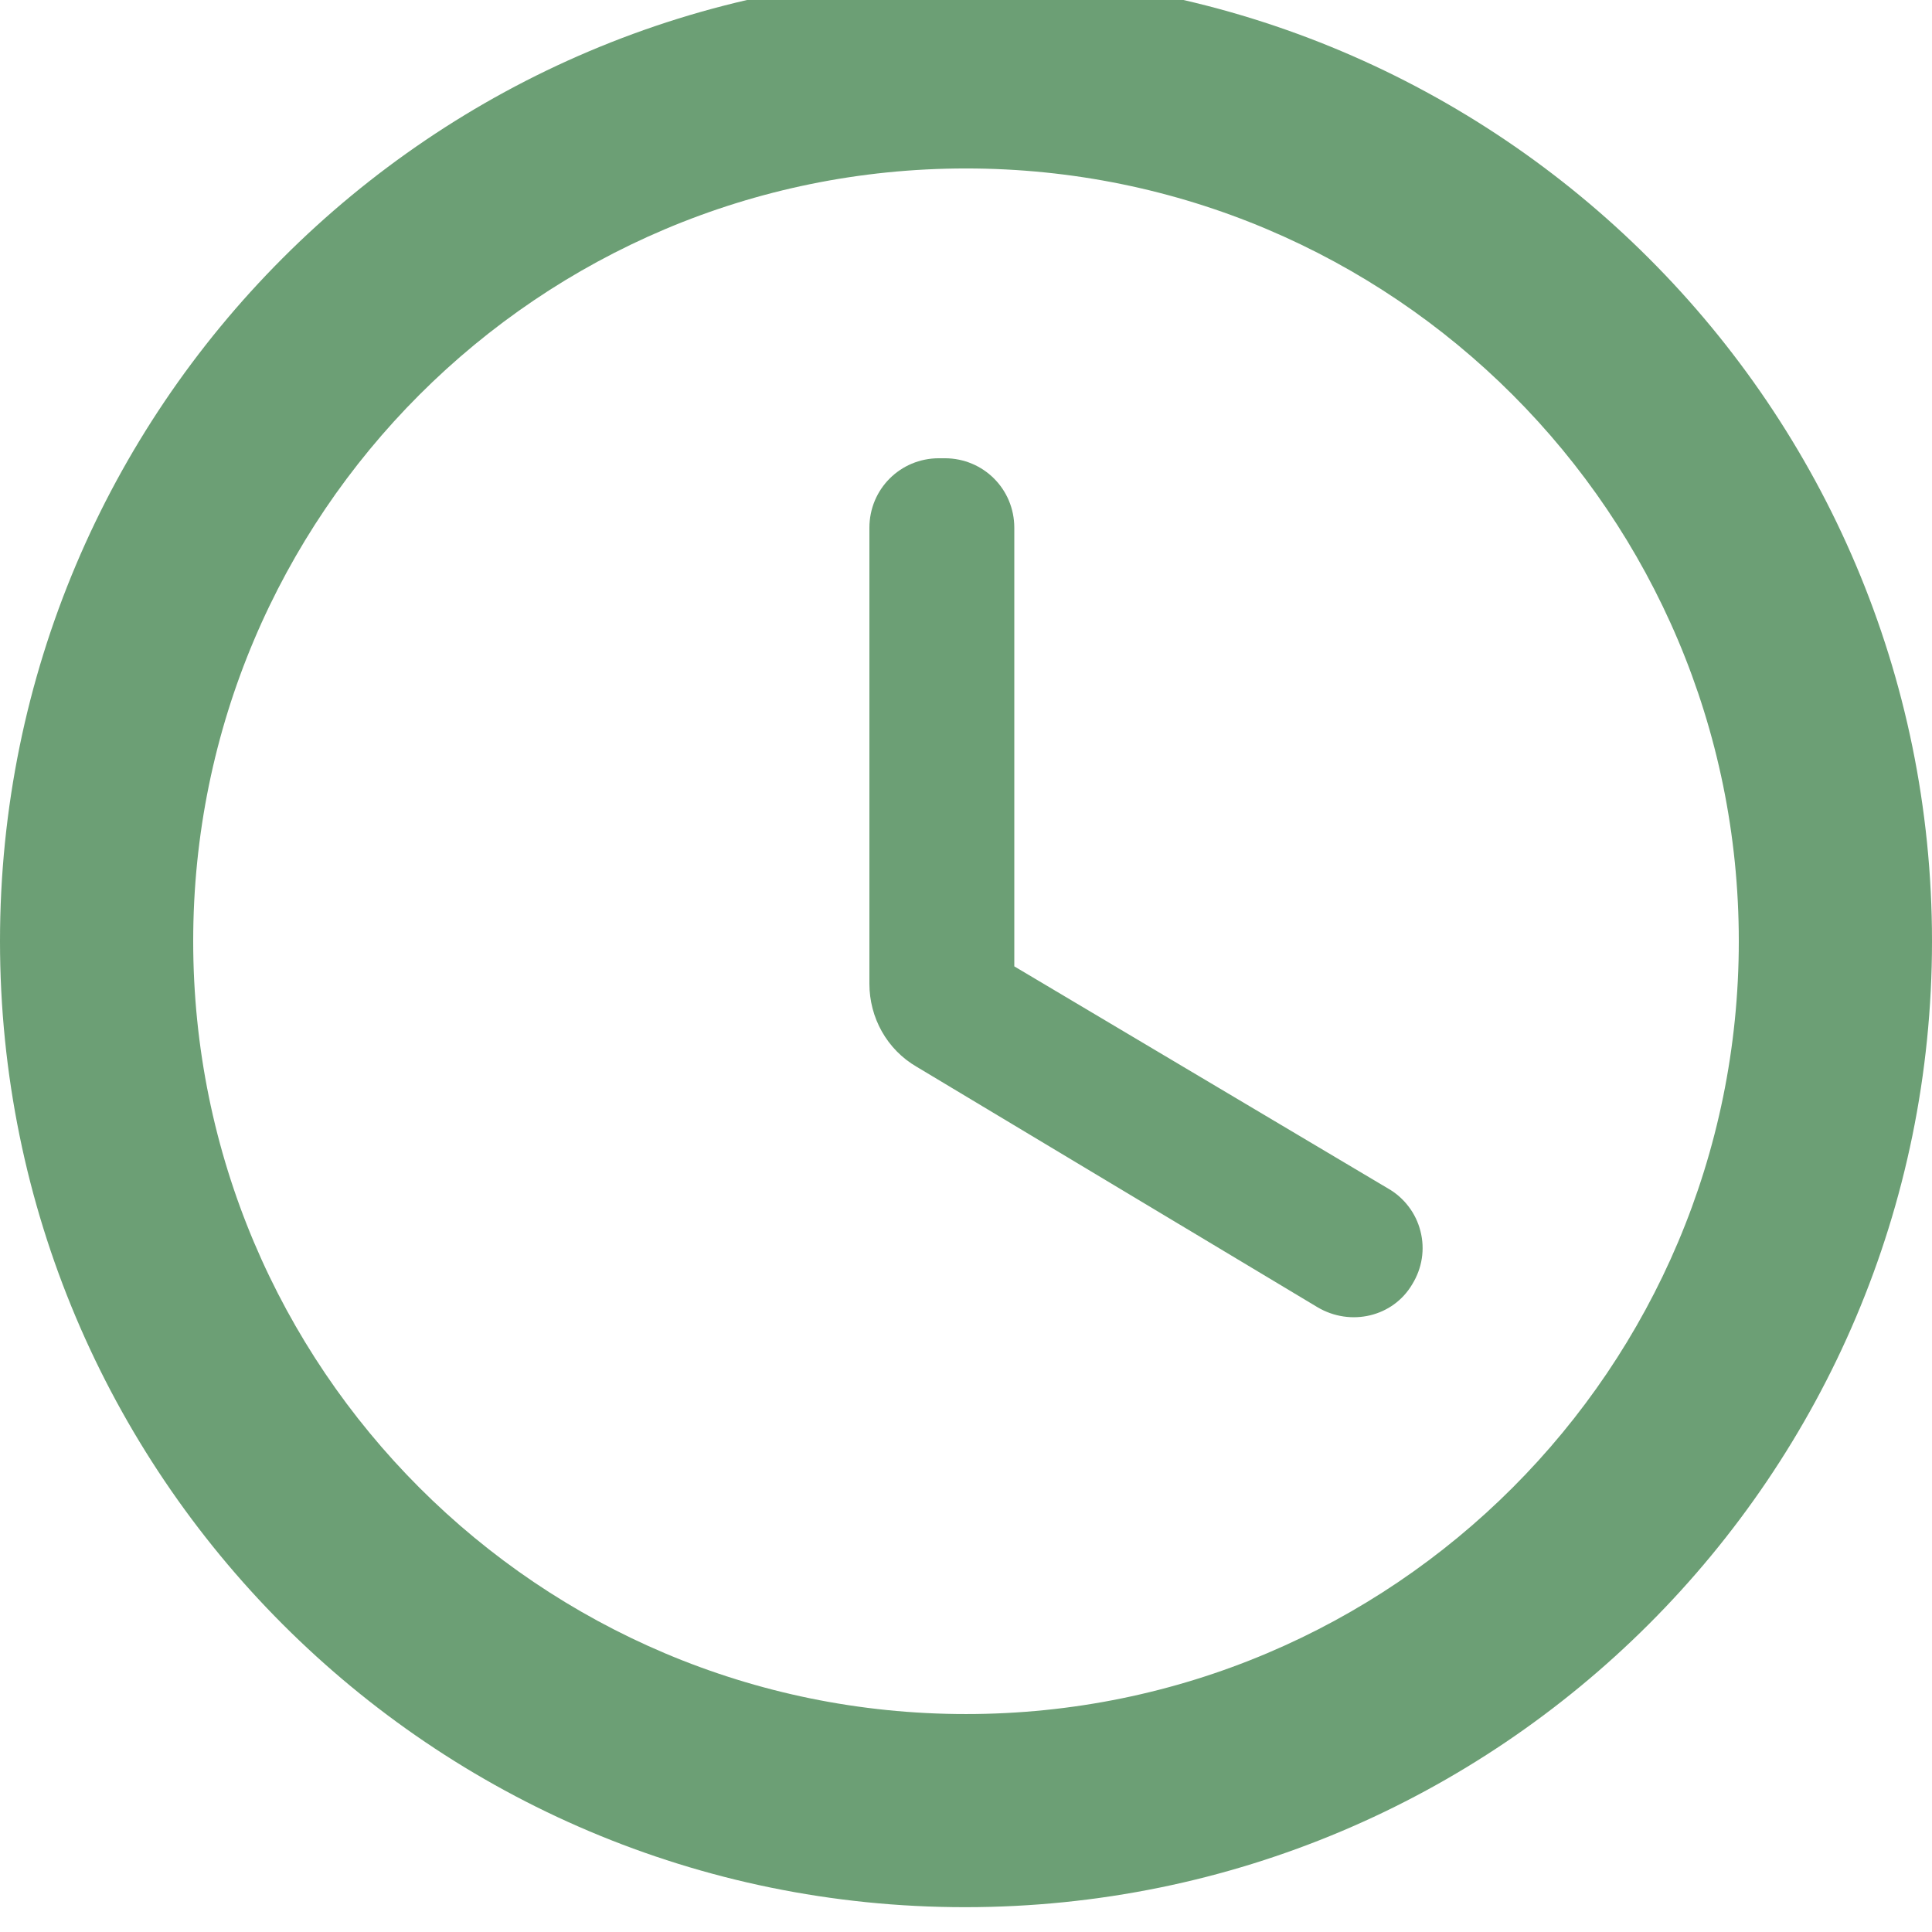 <?xml version="1.0" encoding="UTF-8"?> <svg xmlns="http://www.w3.org/2000/svg" width="26" height="26" viewBox="0 0 26 26" fill="none"> <g opacity="0.8" clip-path="url(#clip0_1115_697)"> <path d="M12.987 -0.333C5.811 -0.333 0 5.49 0 12.666C0 19.843 5.811 25.666 12.987 25.666C20.176 25.666 26 19.843 26 12.666C26 5.49 20.176 -0.333 12.987 -0.333ZM13 23.067C7.254 23.067 2.6 18.413 2.6 12.666C2.6 6.92 7.254 2.267 13 2.267C18.746 2.267 23.4 6.92 23.4 12.666C23.4 18.413 18.746 23.067 13 23.067ZM12.714 6.167H12.636C12.116 6.167 11.7 6.582 11.7 7.103V13.239C11.7 13.694 11.934 14.123 12.337 14.357L17.732 17.593C18.174 17.854 18.746 17.724 19.006 17.282C19.071 17.176 19.115 17.059 19.134 16.936C19.153 16.814 19.147 16.689 19.116 16.569C19.086 16.449 19.032 16.336 18.957 16.238C18.882 16.139 18.788 16.056 18.681 15.995L13.65 13.005V7.103C13.65 6.582 13.234 6.167 12.714 6.167Z" fill="#478752"></path> </g> <defs> <clipPath id="clip0_1115_697"> <rect width="26" height="26" fill="white"></rect> </clipPath> </defs> </svg> 